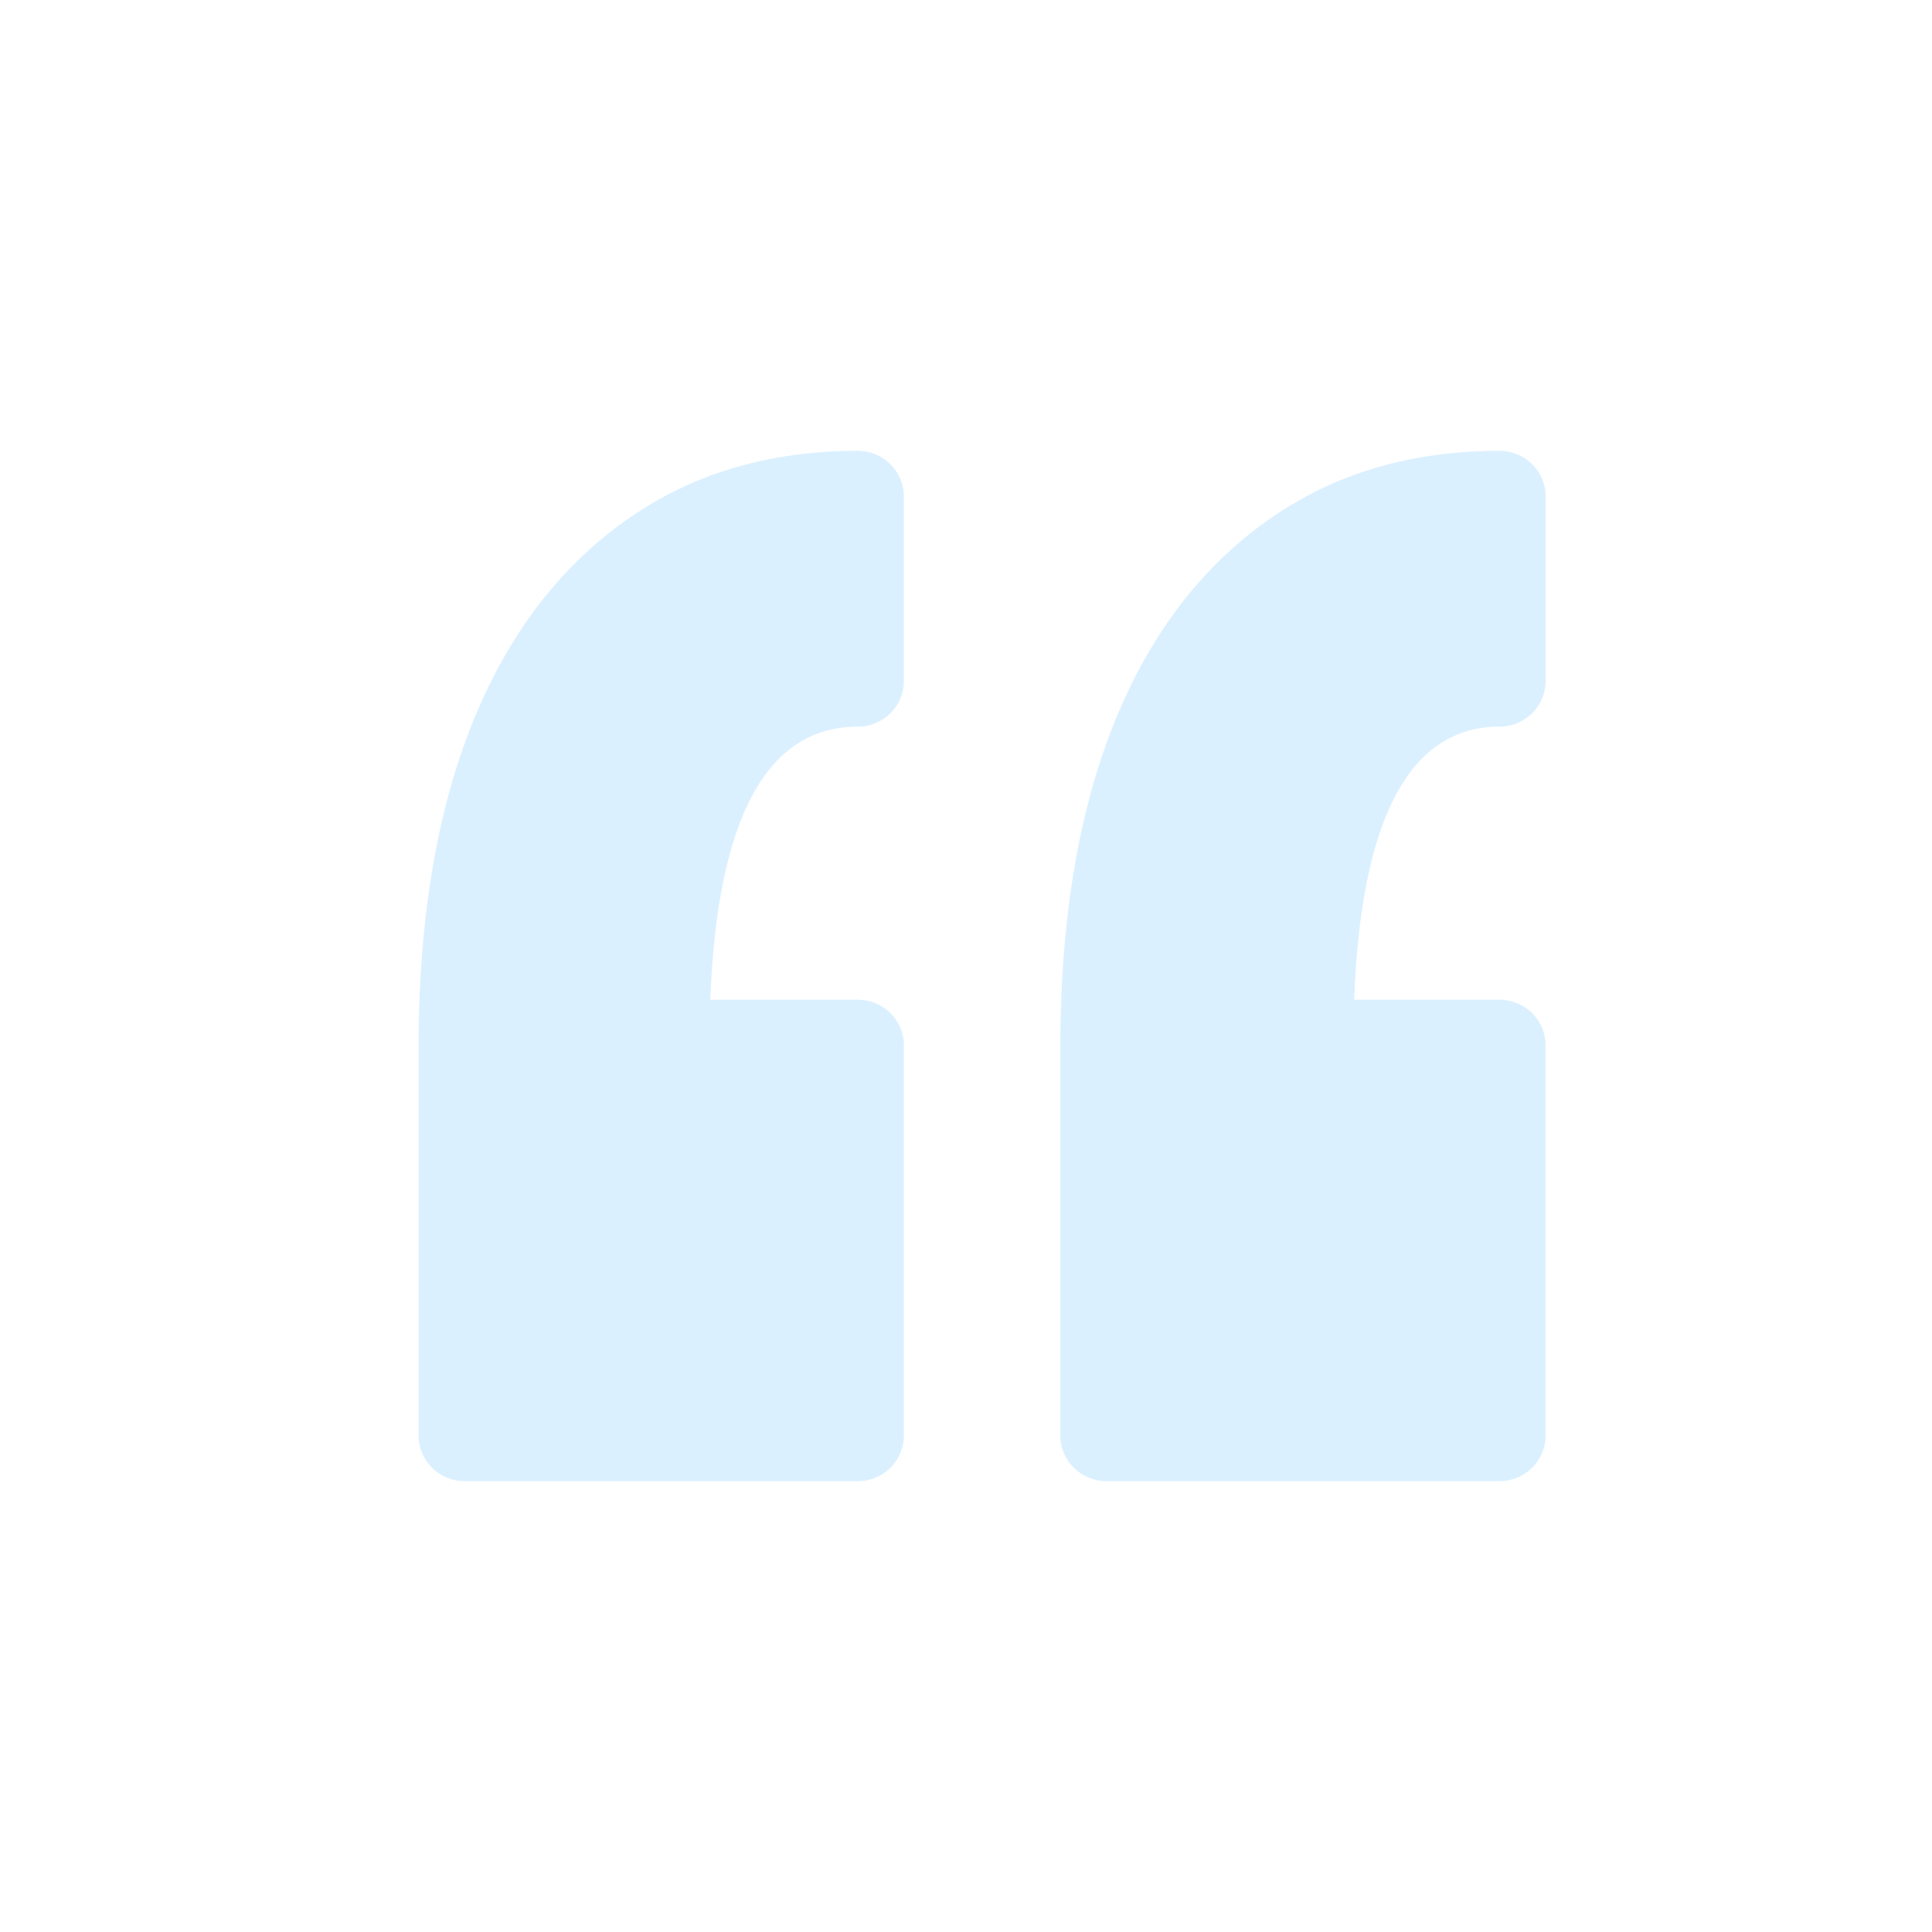 <?xml version="1.0" encoding="UTF-8"?>
<svg width="60px" height="60px" viewBox="0 0 60 60" version="1.1" xmlns="http://www.w3.org/2000/svg" xmlns:xlink="http://www.w3.org/1999/xlink">
    <title>引号</title>
    <g id="板式2" stroke="none" stroke-width="1" fill="none" fill-rule="evenodd" fill-opacity="0.149">
        <g id="应用行业-02金融行业" transform="translate(-360, -1151)" fill="#0E9AFF" fill-rule="nonzero">
            <g id="引号" transform="translate(360, 1151)">
                <rect id="矩形" opacity="0" x="0" y="0" width="60" height="60"></rect>
                <path d="M28.07,15.411 L28.07,21.157 C28.07,21.936 27.427,22.567 26.636,22.567 C23.809,22.567 22.272,25.419 22.059,31.047 L26.636,31.047 C27.427,31.047 28.07,31.679 28.07,32.458 L28.07,44.589 C28.07,45.368 27.427,46 26.636,46 L14.434,46 C13.641,46 13,45.368 13,44.589 L13,32.458 C13,29.76 13.276,27.284 13.821,25.098 C14.379,22.857 15.236,20.897 16.367,19.274 C17.531,17.605 18.987,16.296 20.694,15.383 C22.414,14.466 24.413,14 26.636,14 C27.427,14 28.07,14.632 28.07,15.411 L28.07,15.411 Z M46.566,22.567 C47.358,22.567 48,21.935 48,21.157 L48,15.411 C48,14.632 47.358,14 46.566,14 C44.343,14 42.344,14.466 40.625,15.383 C38.917,16.296 37.461,17.605 36.297,19.274 C35.166,20.897 34.309,22.857 33.75,25.099 C33.207,27.285 32.93,29.761 32.93,32.458 L32.93,44.589 C32.93,45.368 33.573,46 34.364,46 L46.565,46 C47.357,46 47.999,45.368 47.999,44.589 L47.999,32.458 C47.999,31.679 47.357,31.047 46.565,31.047 L42.055,31.047 C42.265,25.419 43.779,22.567 46.566,22.567 Z" id="形状"></path>
            </g>
        </g>
    </g>
</svg>